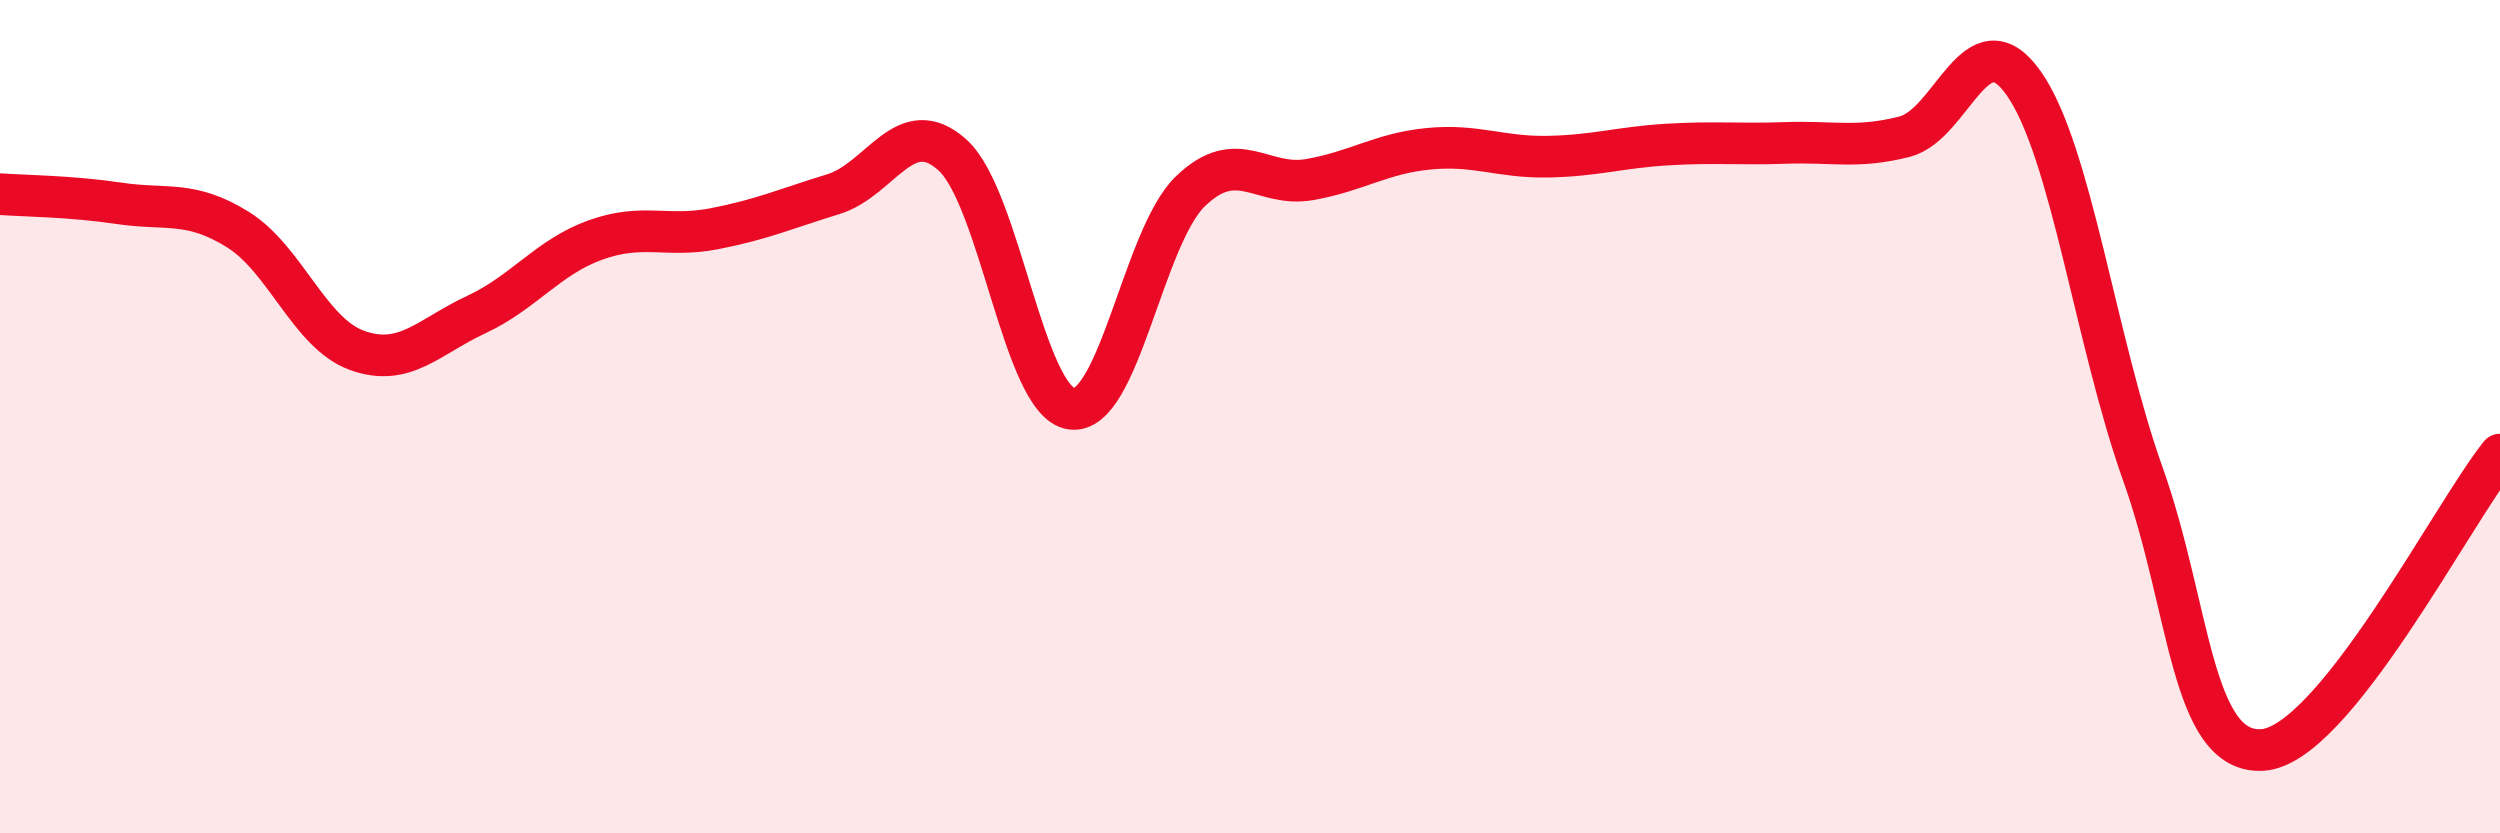 
    <svg width="60" height="20" viewBox="0 0 60 20" xmlns="http://www.w3.org/2000/svg">
      <path
        d="M 0,4.66 C 0.57,4.7 1.72,4.71 2.86,4.88 C 4,5.05 4.57,4.8 5.71,5.51 C 6.85,6.22 7.43,8 8.57,8.41 C 9.71,8.82 10.29,8.08 11.43,7.55 C 12.57,7.02 13.15,6.17 14.29,5.76 C 15.43,5.35 16,5.71 17.14,5.49 C 18.28,5.27 18.86,5.01 20,4.66 C 21.14,4.31 21.72,2.69 22.86,3.72 C 24,4.75 24.57,9.64 25.71,9.81 C 26.85,9.98 27.43,5.69 28.57,4.59 C 29.71,3.49 30.29,4.51 31.43,4.31 C 32.57,4.11 33.15,3.68 34.29,3.57 C 35.43,3.46 36,3.78 37.14,3.76 C 38.28,3.74 38.86,3.54 40,3.47 C 41.14,3.4 41.72,3.47 42.86,3.43 C 44,3.39 44.57,3.57 45.71,3.28 C 46.85,2.99 47.43,0.38 48.57,2 C 49.71,3.62 50.29,8.18 51.43,11.38 C 52.57,14.58 52.58,18.09 54.29,18 C 56,17.91 58.86,12.33 60,10.91L60 20L0 20Z"
        fill="#EB0A25"
        opacity="0.1"
        stroke-linecap="round"
        stroke-linejoin="round"
      />
      <path
        d="M 0,4.66 C 0.57,4.7 1.72,4.71 2.86,4.88 C 4,5.05 4.57,4.8 5.71,5.51 C 6.85,6.22 7.43,8 8.57,8.41 C 9.71,8.82 10.29,8.08 11.43,7.55 C 12.57,7.02 13.15,6.17 14.29,5.76 C 15.43,5.35 16,5.71 17.14,5.49 C 18.28,5.27 18.86,5.01 20,4.66 C 21.14,4.31 21.72,2.69 22.86,3.72 C 24,4.75 24.57,9.64 25.71,9.81 C 26.85,9.98 27.43,5.69 28.57,4.59 C 29.71,3.49 30.29,4.51 31.43,4.31 C 32.57,4.11 33.15,3.68 34.29,3.57 C 35.43,3.46 36,3.78 37.14,3.76 C 38.28,3.74 38.86,3.54 40,3.47 C 41.14,3.4 41.72,3.47 42.86,3.43 C 44,3.39 44.57,3.57 45.71,3.28 C 46.85,2.99 47.43,0.38 48.57,2 C 49.71,3.62 50.29,8.18 51.43,11.38 C 52.57,14.58 52.58,18.09 54.29,18 C 56,17.91 58.86,12.33 60,10.91"
        stroke="#EB0A25"
        stroke-width="1"
        fill="none"
        stroke-linecap="round"
        stroke-linejoin="round"
      />
    </svg>
  